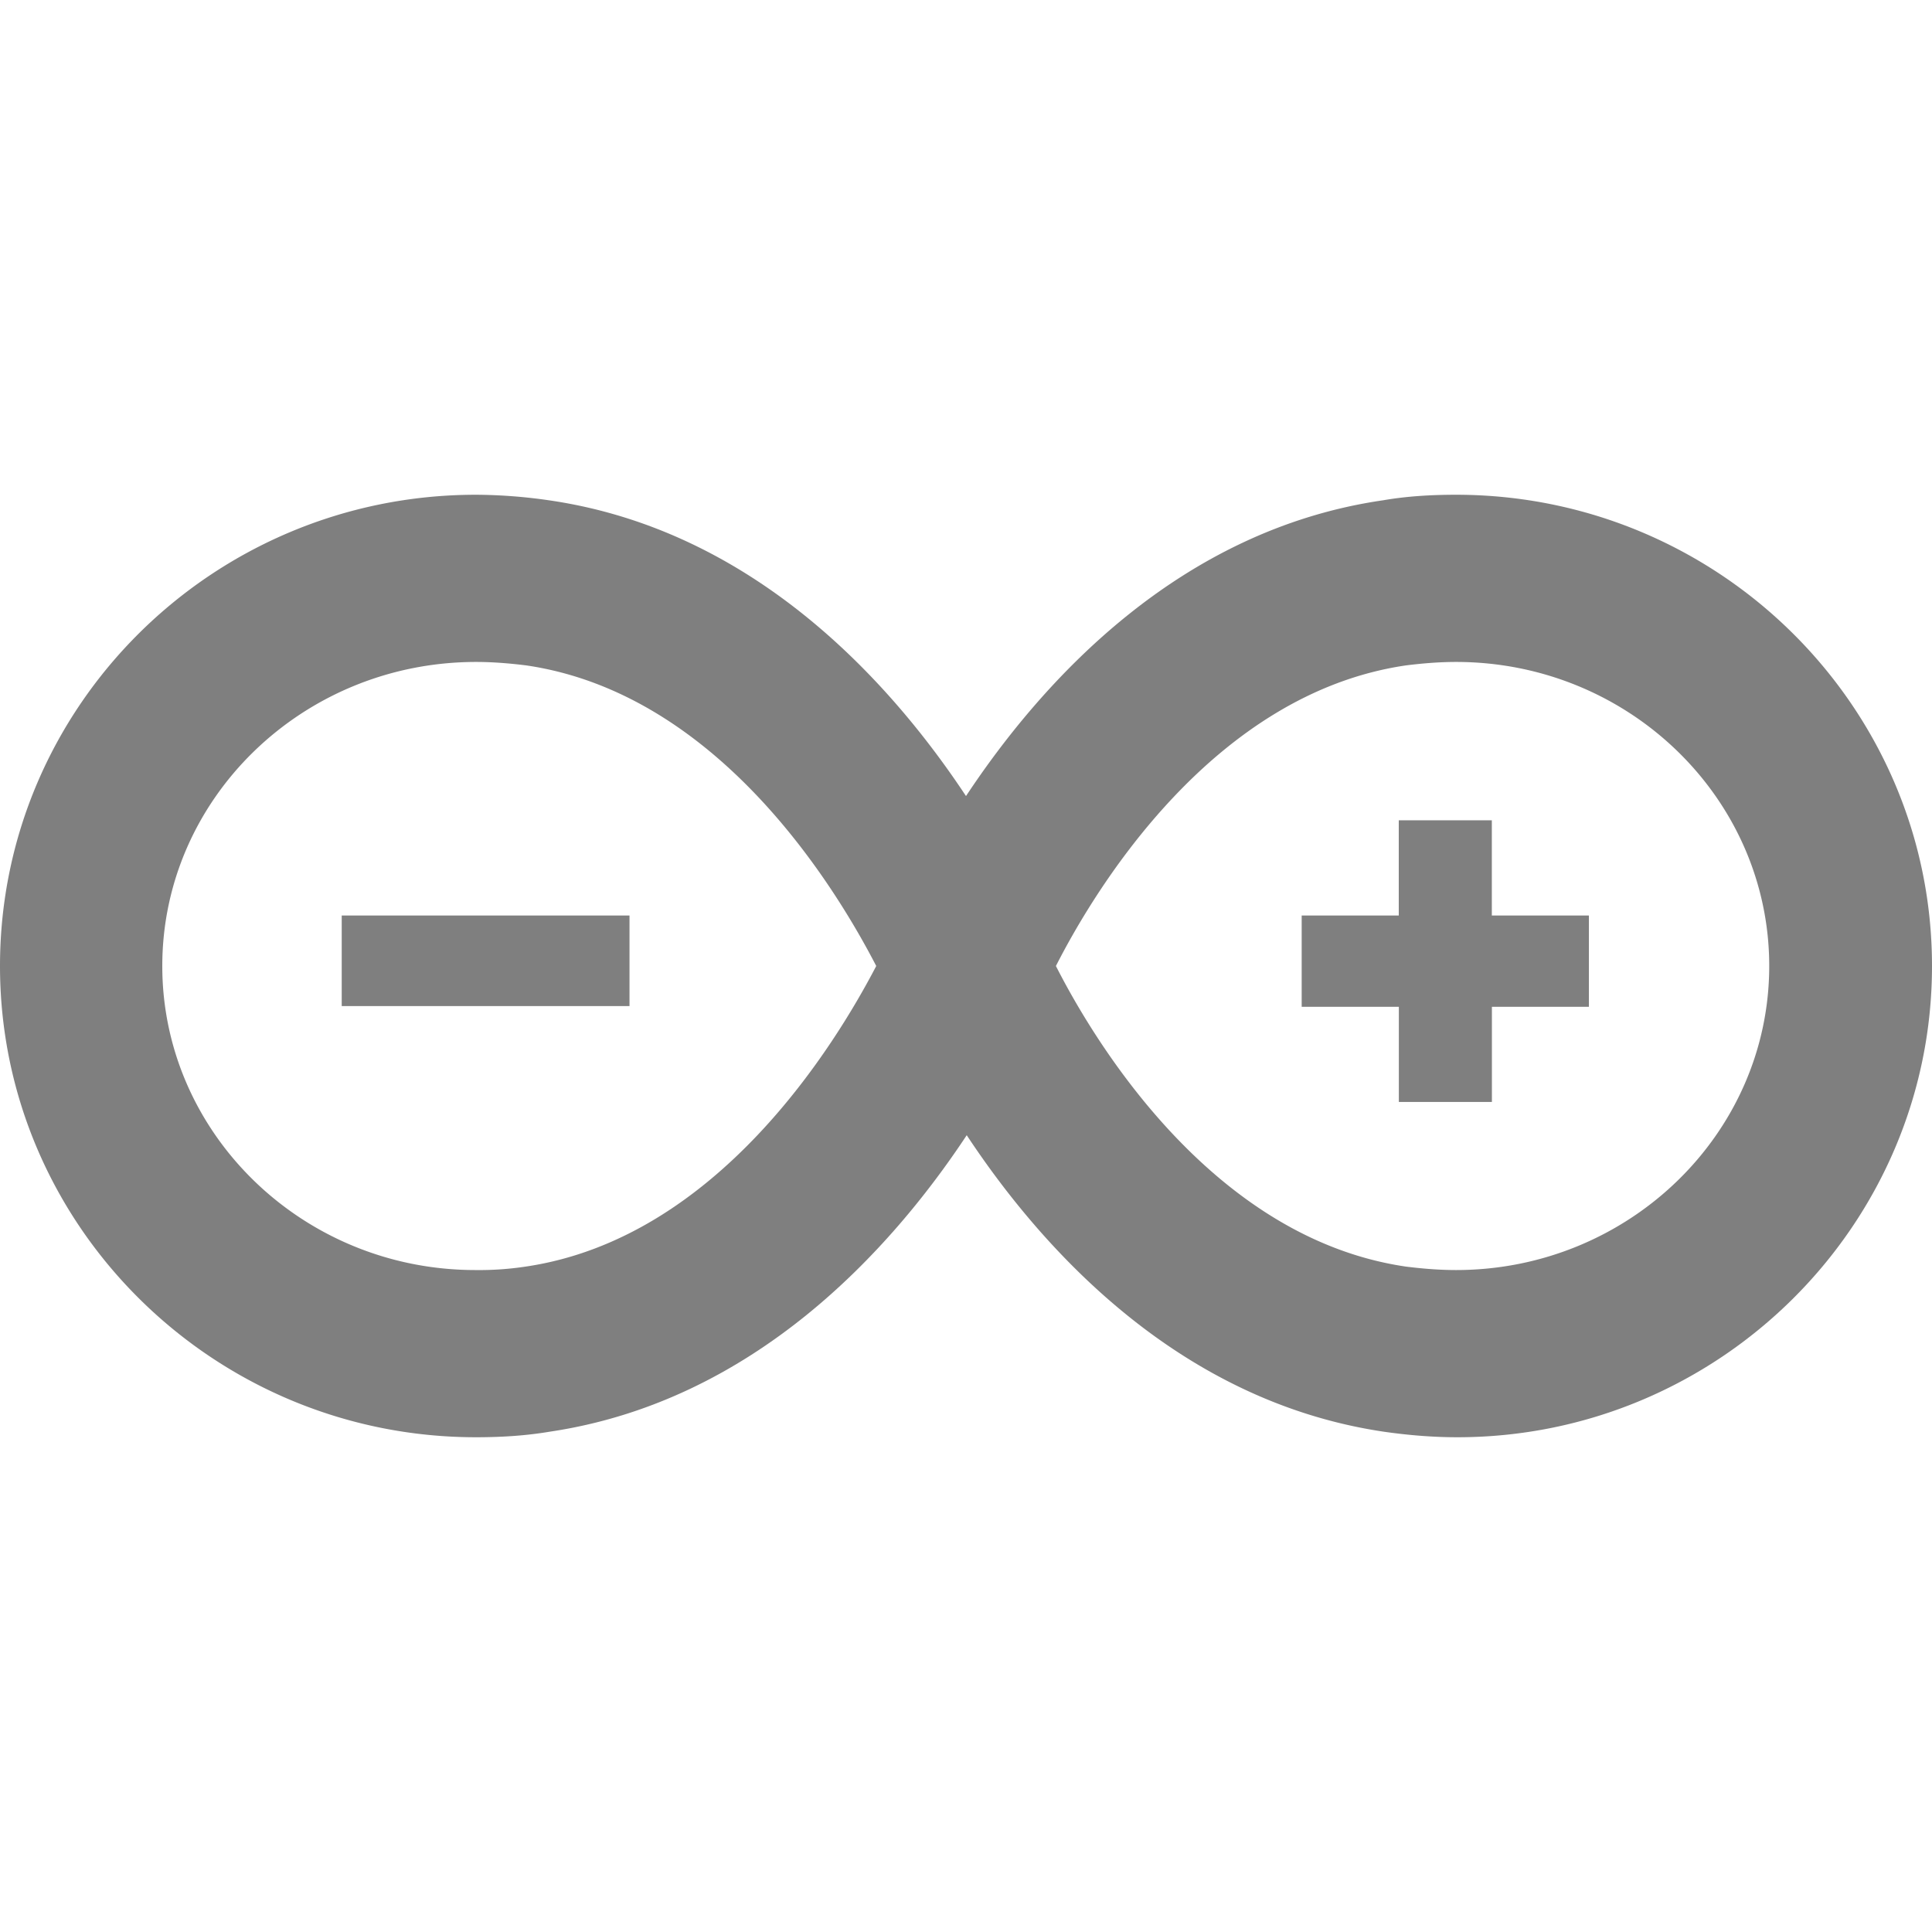 <svg fill="#7F7F7F" role="img" viewBox="0 0 24 24" xmlns="http://www.w3.org/2000/svg"><title>Arduino</title><path d="M18.087 6.146c-.3 0-.607.017-.907.069-2.532.367-4.23 2.239-5.18 3.674-.95-1.435-2.648-3.307-5.18-3.674a6.49 6.49 0 0 0-.907-.069C2.648 6.146 0 8.77 0 12s2.656 5.854 5.913 5.854c.3 0 .607-.017.916-.069 2.531-.376 4.23-2.247 5.18-3.683.949 1.436 2.647 3.307 5.18 3.683.299.043.607.069.915.069C21.344 17.854 24 15.23 24 12s-2.656-5.854-5.913-5.854zM6.53 15.734a3.837 3.837 0 0 1-.625.043c-2.148 0-3.889-1.7-3.889-3.777 0-2.085 1.749-3.777 3.898-3.777.208 0 .416.017.624.043 2.39.35 3.847 2.768 4.347 3.734-.508.974-1.974 3.384-4.355 3.734zm11.558.043c-.208 0-.416-.017-.624-.043-2.39-.35-3.856-2.768-4.347-3.734.491-.966 1.957-3.384 4.347-3.734.208-.026.416-.043.624-.043 2.149 0 3.89 1.7 3.89 3.777 0 2.085-1.75 3.777-3.89 3.777zm1.65-4.404v1.134h-1.205v1.182h-1.156v-1.182H16.17v-1.134h1.206V10.19h1.156v1.183h1.206zM4.246 12.498H7.82v-1.125H4.245v1.125z"/></svg>